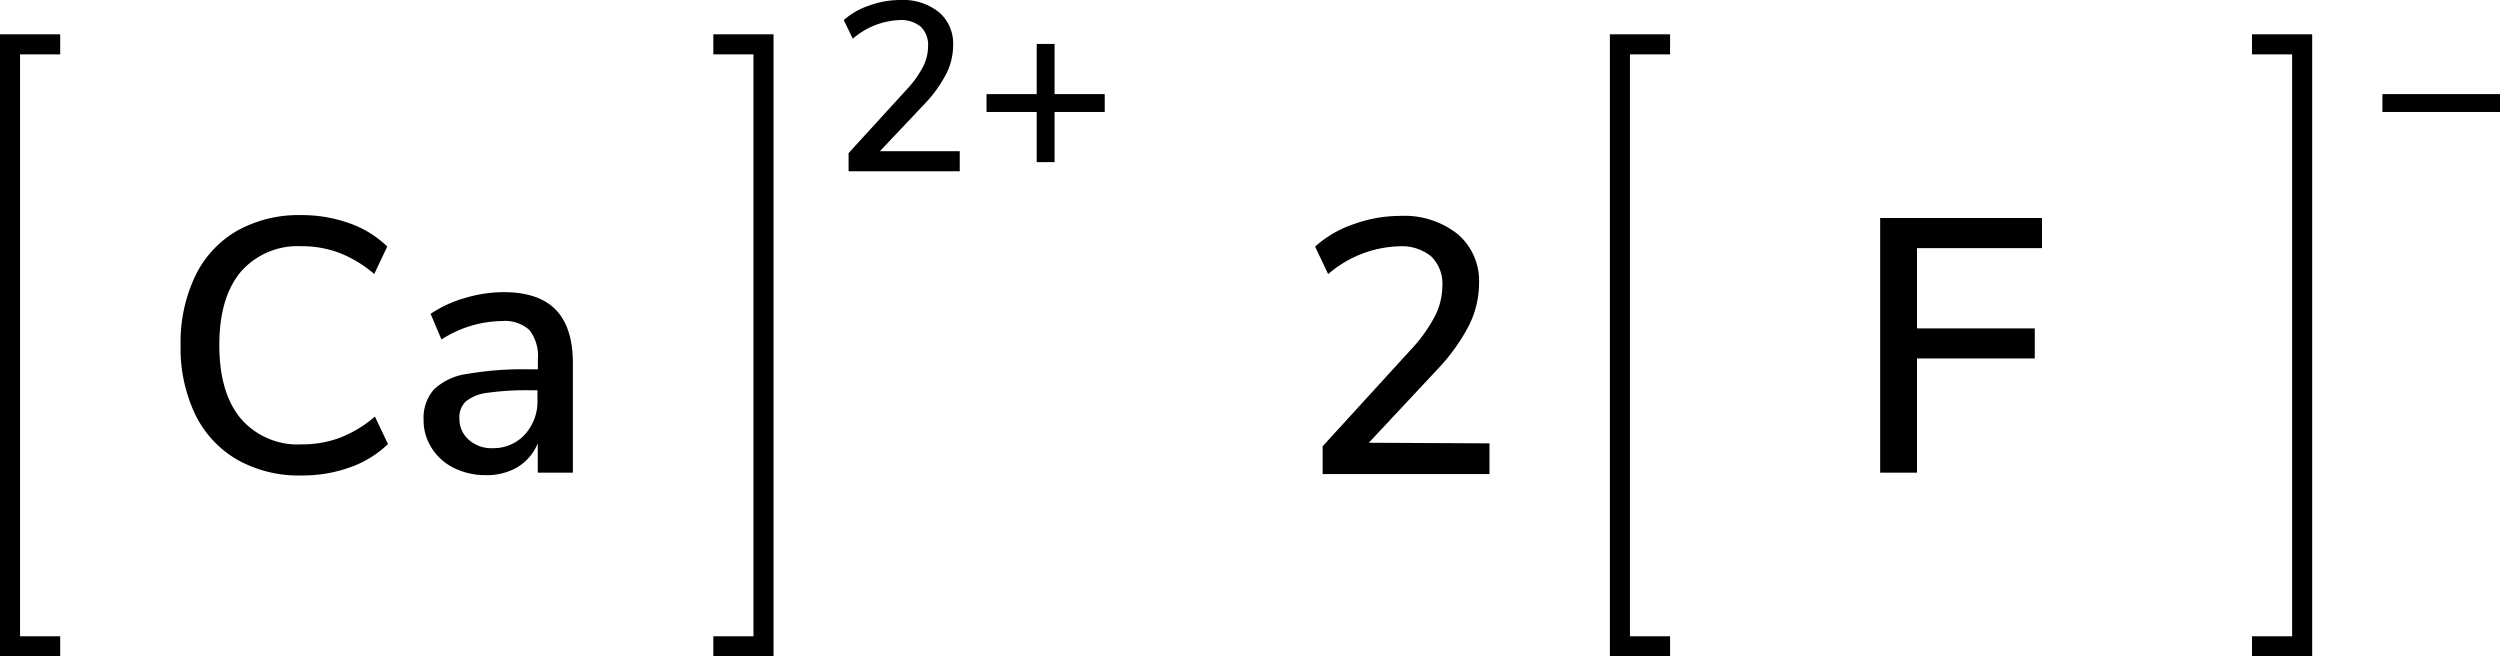 <svg xmlns="http://www.w3.org/2000/svg" width="249.18" height="65.42" viewBox="0 0 249.18 65.42"><defs><style>.cls-1{fill:none;stroke:#000;stroke-linecap:square;stroke-miterlimit:10;stroke-width:2px;}</style></defs><title>Chemical structure of calcium fluoride</title><g id="レイヤー_2" data-name="レイヤー 2"><g id="レイヤー_1-2" data-name="レイヤー 1"><path d="M95.66,15.07v2H84.58V15.26l5.83-6.38A10.11,10.11,0,0,0,92,6.65a4.42,4.42,0,0,0,.5-2,2.52,2.52,0,0,0-.74-2A3.08,3.08,0,0,0,89.66,2,7.54,7.54,0,0,0,85,3.86L84.1,2A7.32,7.32,0,0,1,86.64.55,9.1,9.1,0,0,1,89.74,0a5.71,5.71,0,0,1,3.84,1.21A4.09,4.09,0,0,1,95,4.49a6.34,6.34,0,0,1-.64,2.78,12.93,12.93,0,0,1-2.12,3L87.7,15.07Z"/><path d="M110.11,9.38v1.78h-5v5h-1.78v-5h-5V9.38h5v-5h1.78v5Z"/><polyline class="cls-1" points="72.1 64.42 76.1 64.42 76.1 4.42 72.1 4.42"/><polyline class="cls-1" points="5 64.42 1 64.42 1 4.42 5 4.42"/><path d="M23.63,45.81a10.5,10.5,0,0,1-4.18-4.52A15.32,15.32,0,0,1,18,34.4a15.33,15.33,0,0,1,1.46-6.89A10.39,10.39,0,0,1,23.63,23,12.58,12.58,0,0,1,30,21.44a14,14,0,0,1,4.82.81,10.41,10.41,0,0,1,3.78,2.32l-1.3,2.74a12.09,12.09,0,0,0-3.51-2.12,10.73,10.73,0,0,0-3.76-.65A7.52,7.52,0,0,0,24,27.09q-2.14,2.56-2.14,7.31T24,41.72a7.49,7.49,0,0,0,6.1,2.57,10.73,10.73,0,0,0,3.76-.65,12.09,12.09,0,0,0,3.51-2.12l1.3,2.74a10.4,10.4,0,0,1-3.78,2.32,14,14,0,0,1-4.82.81A12.46,12.46,0,0,1,23.63,45.81Z"/><path d="M55.39,30.87q1.71,1.76,1.71,5.36V47.11H53.6V44.19a5,5,0,0,1-2,2.36,6,6,0,0,1-3.15.81,7.13,7.13,0,0,1-3.17-.7,5.44,5.44,0,0,1-2.25-2,5.09,5.09,0,0,1-.81-2.81,4.32,4.32,0,0,1,1-3,5.9,5.9,0,0,1,3.28-1.57,33,33,0,0,1,6.28-.47h.83v-1a4.17,4.17,0,0,0-.85-2.92A3.64,3.64,0,0,0,50,32a11.33,11.33,0,0,0-6,1.84l-1.08-2.56a11.9,11.9,0,0,1,3.4-1.57,13.45,13.45,0,0,1,3.83-.59Q53.68,29.11,55.39,30.87ZM52.31,43.31a4.89,4.89,0,0,0,1.26-3.47V38.9h-.65a28.12,28.12,0,0,0-4.32.25,4.24,4.24,0,0,0-2.16.85,2.2,2.2,0,0,0-.65,1.71,2.75,2.75,0,0,0,.92,2.11,3.34,3.34,0,0,0,2.36.85A4.23,4.23,0,0,0,52.31,43.31Z"/><path d="M148.46,44.19v3.06H131.83V44.48l8.75-9.58A15.18,15.18,0,0,0,143,31.55a6.64,6.64,0,0,0,.76-3,3.78,3.78,0,0,0-1.12-3,4.62,4.62,0,0,0-3.2-1,11.31,11.31,0,0,0-7.06,2.77l-1.3-2.74a11,11,0,0,1,3.82-2.23,13.65,13.65,0,0,1,4.64-.83,8.57,8.57,0,0,1,5.76,1.82,6.14,6.14,0,0,1,2.12,4.91,9.5,9.5,0,0,1-1,4.18,19.36,19.36,0,0,1-3.19,4.43l-6.8,7.27Z"/><polyline class="cls-1" points="165.46 64.42 161.46 64.42 161.46 4.42 165.46 4.42"/><path d="M249.18,9.38v1.78H237.46V9.38Z"/><polyline class="cls-1" points="225.46 64.42 229.46 64.42 229.46 4.42 225.46 4.42"/><path d="M187.4,47.11V21.73h16.13v3H191.07v8h11.74v3H191.07V47.11Z"/></g></g></svg>